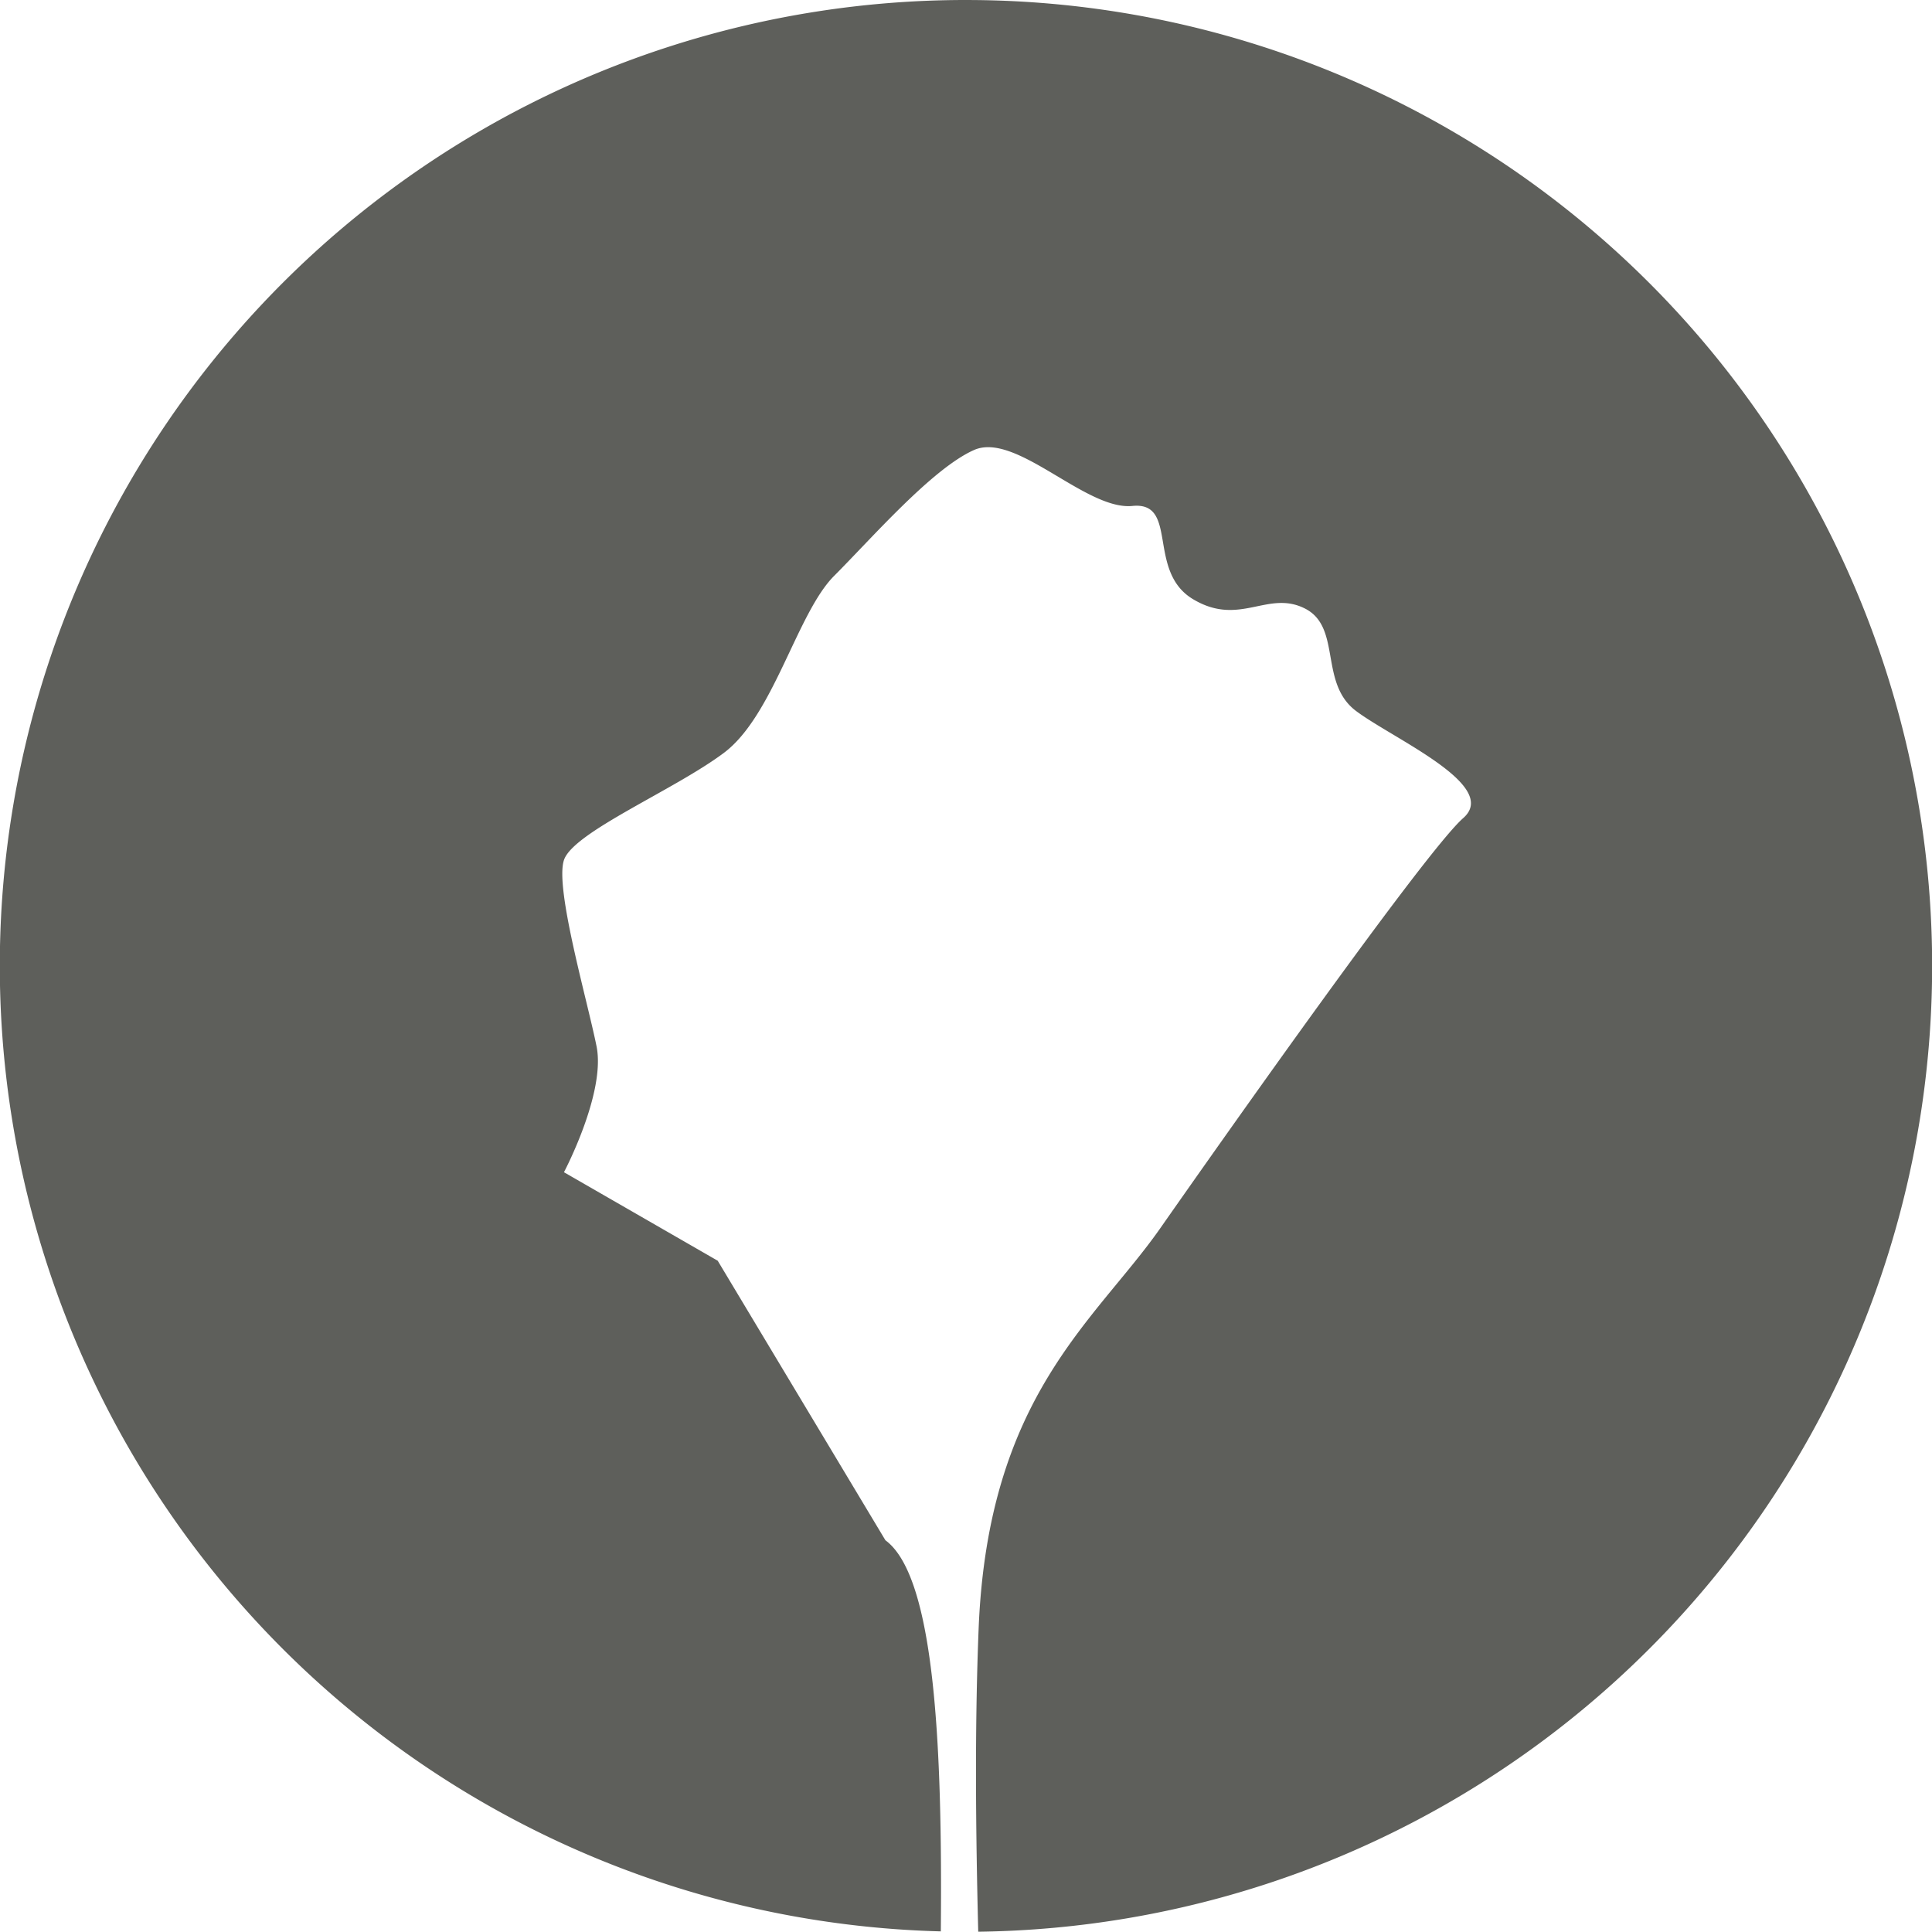 <svg xmlns="http://www.w3.org/2000/svg" width="260.04" height="260" viewBox="0 0 260.04 260">
  <path id="Path_2272" data-name="Path 2272" d="M479.313.092a130,130,0,0,0-3.389,259.957c.221-24.646-.755-47.726-7.456-52.641l-22.574-37.626L425.2,157.869s5.643-10.663,4.388-16.935-5.643-21.32-4.388-25.083,14.826-9.406,21.522-14.423,9.833-18.814,14.849-23.832,13.169-14.423,18.815-16.931,15.048,8.151,21.32,7.526,1.883,8.78,8.155,12.543,10.034-1.258,15.048,1.251,1.883,10.034,6.9,13.8,19.44,10.034,14.423,14.423-31.983,42.646-40.763,55.189-23.2,22.574-24.457,53.931c-.53,13.225-.394,27.2-.053,40.766a130.005,130.005,0,0,0-1.645-260" transform="translate(-349.293 -0.092)" fill="#5e5f5b"/>
</svg>

